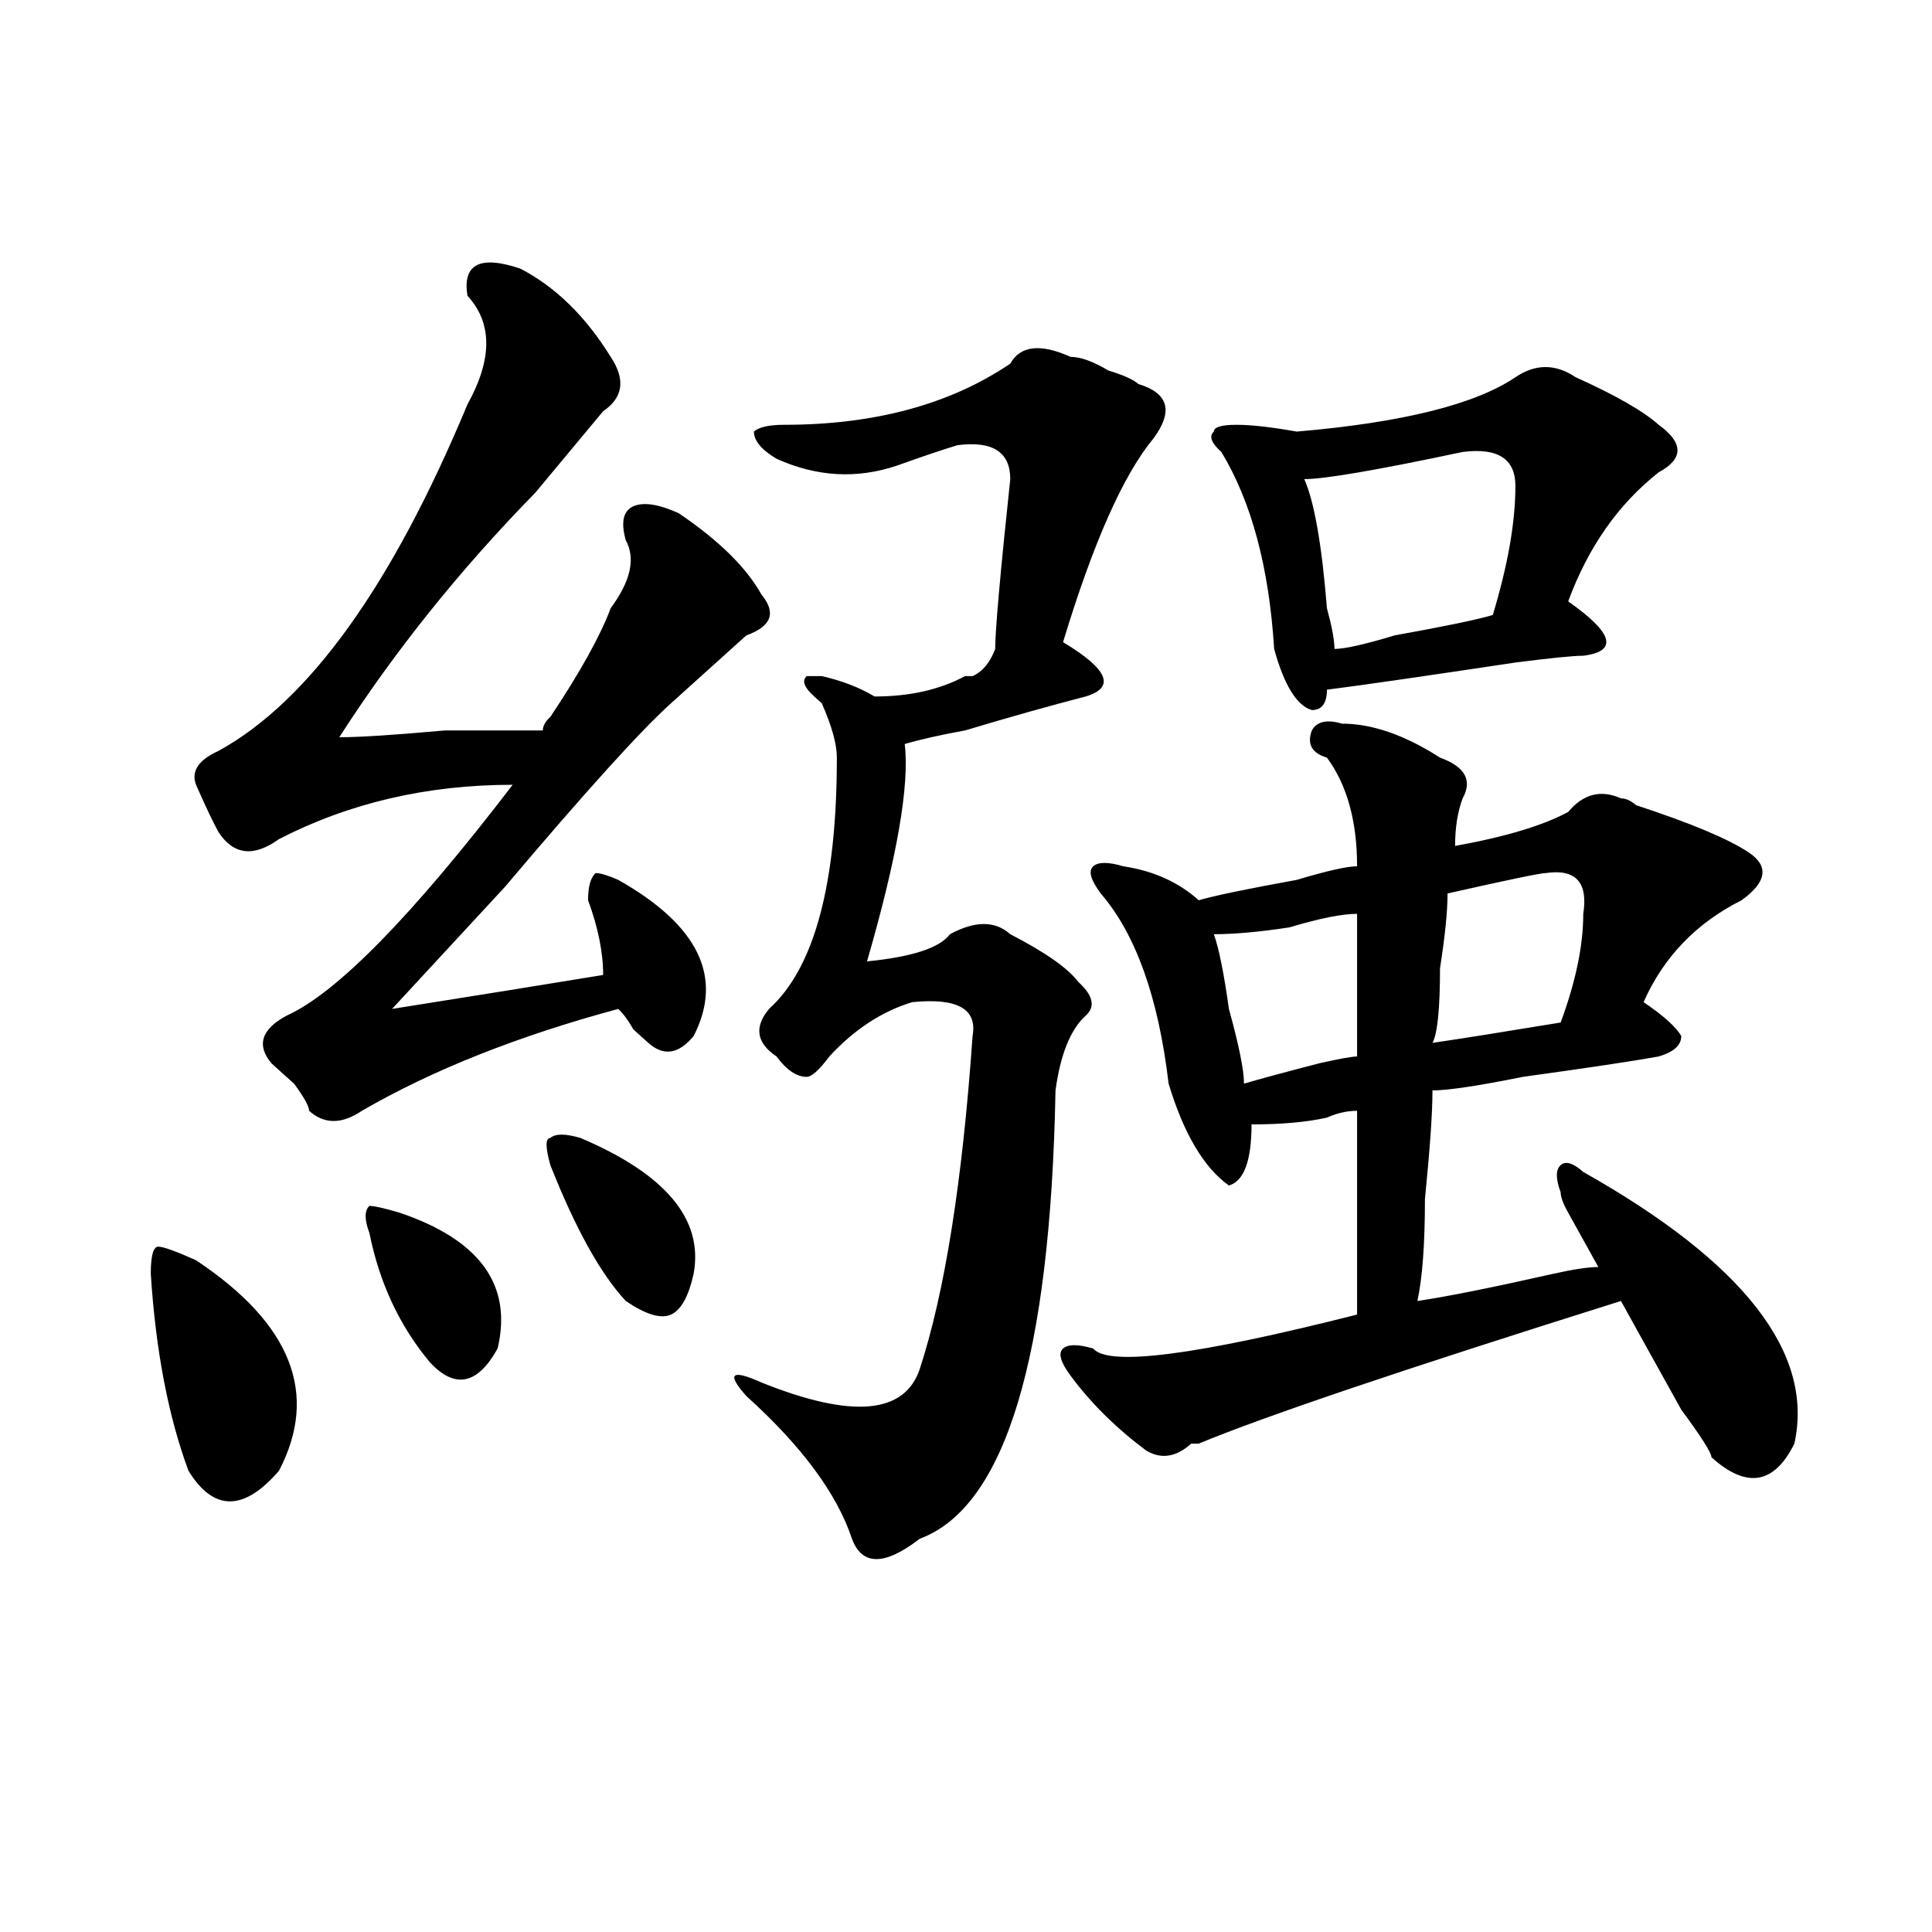 <?xml version="1.0" encoding="utf-8"?>
<!-- Generator: Adobe Illustrator 16.0.0, SVG Export Plug-In . SVG Version: 6.00 Build 0)  -->
<!DOCTYPE svg PUBLIC "-//W3C//DTD SVG 1.1//EN" "http://www.w3.org/Graphics/SVG/1.1/DTD/svg11.dtd">
<svg version="1.1" id="图层_1" xmlns="http://www.w3.org/2000/svg" xmlns:xlink="http://www.w3.org/1999/xlink" x="0px" y="0px"
	 width="1000px" height="1000px" viewBox="0 0 1000 1000" enable-background="new 0 0 1000 1000" xml:space="preserve">
<path d="M101.461,652.297c49.389,32.85,63.718,69.159,42.926,108.984c-18.231,21.094-33.841,21.094-46.828,0
	c-10.427-28.125-16.951-62.072-19.512-101.953c0-9.338,1.281-14.063,3.902-14.063C84.51,645.266,91.035,647.628,101.461,652.297z
	 M269.262,139.016c18.17,9.394,33.78,24.609,46.828,45.703c7.805,11.756,6.463,21.094-3.902,28.125
	c-7.805,9.394-19.512,23.456-35.121,42.188c-39.023,39.881-72.864,82.068-101.461,126.563c10.365,0,28.597-1.153,54.633-3.516
	c23.414,0,40.304,0,50.73,0c0-2.307,1.281-4.669,3.902-7.031c15.609-23.4,25.975-42.188,31.219-56.25
	c10.365-14.063,12.988-25.763,7.805-35.156c-2.622-9.338-1.342-15.216,3.902-17.578c5.183-2.307,12.988-1.153,23.414,3.516
	c20.792,14.063,35.121,28.125,42.926,42.188c7.805,9.394,5.183,16.425-7.805,21.094c-7.805,7.031-20.853,18.787-39.023,35.156
	c-15.609,14.063-44.267,45.703-85.852,94.922c-26.036,28.125-45.548,49.219-58.535,63.281
	c44.206-7.031,80.608-12.854,109.266-17.578c0-11.7-2.622-24.609-7.805-38.672c0-7.031,1.281-11.7,3.902-14.063
	c2.561,0,6.463,1.209,11.707,3.516c41.584,23.456,54.633,50.428,39.023,80.859c-7.805,9.394-15.609,10.547-23.414,3.516
	c-2.622-2.307-5.244-4.669-7.805-7.031c-2.622-4.669-5.244-8.185-7.805-10.547c-52.072,14.063-96.278,31.641-132.68,52.734
	c-10.427,7.031-19.512,7.031-27.316,0c0-2.307-2.622-7.031-7.805-14.063c-5.244-4.669-9.146-8.185-11.707-10.547
	c-7.805-9.338-5.244-17.578,7.805-24.609c25.975-11.7,64.998-51.525,117.07-119.531c-44.267,0-84.571,9.394-120.973,28.125
	c-13.049,9.394-23.414,8.24-31.219-3.516c-2.622-4.669-6.524-12.854-11.707-24.609c-2.622-7.031,1.281-12.854,11.707-17.578
	c46.828-25.763,89.754-85.528,128.777-179.297c12.988-23.4,12.988-42.188,0-56.25C239.324,136.709,248.409,131.984,269.262,139.016z
	 M206.825,627.688c41.584,14.063,58.535,37.519,50.73,70.313c-10.427,18.787-22.134,21.094-35.121,7.031
	c-15.609-18.731-26.036-40.979-31.219-66.797c-2.622-7.031-2.622-11.7,0-14.063C193.776,624.172,199.02,625.381,206.825,627.688z
	 M300.481,589.016c44.206,18.787,63.718,42.188,58.535,70.313c-2.622,11.756-6.524,18.787-11.707,21.094
	c-5.244,2.362-13.049,0-23.414-7.031c-13.049-14.063-26.036-37.463-39.023-70.313c-2.622-9.338-2.622-14.063,0-14.063
	C287.432,586.709,292.676,586.709,300.481,589.016z M554.133,184.719c5.183,0,11.707,2.362,19.512,7.031
	c7.805,2.362,12.988,4.725,15.609,7.031c15.609,4.725,18.17,14.063,7.805,28.125c-15.609,18.787-31.219,53.943-46.828,105.469
	c23.414,14.063,27.316,23.456,11.707,28.125c-18.231,4.725-39.023,10.547-62.438,17.578c-13.049,2.362-23.414,4.725-31.219,7.031
	c2.561,21.094-3.902,58.612-19.512,112.5c23.414-2.307,37.682-7.031,42.926-14.063c12.988-7.031,23.414-7.031,31.219,0
	c18.17,9.394,29.877,17.578,35.121,24.609c7.805,7.031,9.085,12.909,3.902,17.578c-7.805,7.031-13.049,19.94-15.609,38.672
	c-2.622,138.318-26.036,215.662-70.242,232.031c-18.231,14.063-29.938,14.063-35.121,0c-7.805-23.4-26.036-48.01-54.633-73.828
	c-10.427-11.7-7.805-14.063,7.805-7.031c46.828,18.787,74.145,16.425,81.949-7.031c12.988-39.825,22.073-97.229,27.316-172.266
	c2.561-14.063-7.805-19.885-31.219-17.578c-15.609,4.725-29.938,14.063-42.926,28.125c-5.244,7.031-9.146,10.547-11.707,10.547
	c-5.244,0-10.427-3.516-15.609-10.547c-10.427-7.031-11.707-15.216-3.902-24.609c23.414-21.094,35.121-64.435,35.121-130.078
	c0-7.031-2.622-16.369-7.805-28.125l-3.902-3.516c-5.244-4.669-6.524-8.185-3.902-10.547h7.805
	c10.365,2.362,19.512,5.878,27.316,10.547c18.17,0,33.78-3.516,46.828-10.547h3.902c5.183-2.307,9.085-7.031,11.707-14.063
	c0-9.338,2.561-38.672,7.805-87.891c0-14.063-9.146-19.885-27.316-17.578c-7.805,2.362-18.231,5.878-31.219,10.547
	c-20.853,7.031-41.645,5.878-62.438-3.516c-7.805-4.669-11.707-9.338-11.707-14.063c2.561-2.307,7.805-3.516,15.609-3.516
	c46.828,0,85.852-10.547,117.07-31.641C528.097,178.896,538.524,177.688,554.133,184.719z M694.618,374.563
	c15.609,0,32.499,5.878,50.73,17.578c12.988,4.725,16.89,11.756,11.707,21.094c-2.622,7.031-3.902,15.271-3.902,24.609
	c25.975-4.669,45.487-10.547,58.535-17.578c7.805-9.338,16.89-11.7,27.316-7.031c2.561,0,5.183,1.209,7.805,3.516
	c28.597,9.394,48.109,17.578,58.535,24.609c10.366,7.031,9.085,15.271-3.902,24.609c-23.414,11.756-40.365,29.334-50.73,52.734
	c10.365,7.031,16.89,12.909,19.512,17.578c0,4.725-3.902,8.24-11.707,10.547c-13.049,2.362-36.463,5.878-70.242,10.547
	c-23.414,4.725-39.023,7.031-46.828,7.031c0,11.756-1.342,30.487-3.902,56.25c0,23.456-1.342,41.034-3.902,52.734
	c15.609-2.307,39.023-7.031,70.242-14.063c10.365-2.307,18.17-3.516,23.414-3.516c-2.622-4.669-7.805-14.063-15.609-28.125
	c-2.622-4.669-3.902-8.185-3.902-10.547c-2.622-7.031-2.622-11.7,0-14.063c2.561-2.307,6.463-1.153,11.707,3.516
	c83.23,46.912,119.631,93.769,109.266,140.625c-10.426,21.094-24.756,23.456-42.926,7.031c0-2.307-5.244-10.547-15.609-24.609
	c-13.049-23.4-23.414-42.188-31.219-56.25c-111.887,35.156-184.752,59.766-218.531,73.828h-3.902
	c-7.805,7.031-15.609,8.24-23.414,3.516c-15.609-11.7-28.658-24.609-39.023-38.672c-5.244-7.031-6.524-11.7-3.902-14.063
	c2.561-2.307,7.805-2.307,15.609,0c7.805,9.394,53.291,3.516,136.582-17.578c0-42.188,0-77.344,0-105.469
	c-5.244,0-10.427,1.209-15.609,3.516c-10.427,2.362-23.414,3.516-39.023,3.516c0,18.787-3.902,29.334-11.707,31.641
	c-13.049-9.338-23.414-26.916-31.219-52.734c-5.244-44.494-16.951-77.344-35.121-98.438c-5.244-7.031-6.524-11.7-3.902-14.063
	c2.561-2.307,7.805-2.307,15.609,0c15.609,2.362,28.597,8.24,39.023,17.578c7.805-2.307,24.695-5.822,50.73-10.547
	c15.609-4.669,25.975-7.031,31.219-7.031c0-23.4-5.244-42.188-15.609-56.25c-7.805-2.307-10.427-7.031-7.805-14.063
	C681.569,373.409,686.813,372.256,694.618,374.563z M815.59,195.266c20.792,9.394,35.121,17.578,42.926,24.609
	c12.988,9.394,12.988,17.578,0,24.609c-20.853,16.425-36.463,38.672-46.828,66.797c23.414,16.425,25.975,25.818,7.805,28.125
	c-5.244,0-16.951,1.209-35.121,3.516c-46.828,7.031-79.388,11.756-97.559,14.063c0,7.031-2.622,10.547-7.805,10.547
	c-7.805-2.307-14.329-12.854-19.512-31.641c-2.622-42.188-11.707-76.135-27.316-101.953c-5.244-4.669-6.524-8.185-3.902-10.547
	c0-2.307,3.902-3.516,11.707-3.516s18.17,1.209,31.219,3.516c54.633-4.669,92.315-14.063,113.168-28.125
	C794.737,188.234,805.164,188.234,815.59,195.266z M702.422,473c-7.805,0-19.512,2.362-35.121,7.031
	c-15.609,2.362-28.658,3.516-39.023,3.516c2.561,7.031,5.183,19.94,7.805,38.672c5.183,18.787,7.805,31.641,7.805,38.672
	c7.805-2.307,20.792-5.822,39.023-10.547c10.365-2.307,16.89-3.516,19.512-3.516V473z M757.055,233.938
	C712.788,243.331,685.471,248,675.106,248c5.183,11.756,9.085,34.003,11.707,66.797c2.561,9.394,3.902,16.425,3.902,21.094
	c5.183,0,15.609-2.307,31.219-7.031c25.975-4.669,42.926-8.185,50.73-10.547c7.805-25.763,11.707-48.01,11.707-66.797
	C784.372,237.453,775.225,231.631,757.055,233.938z M799.981,451.906c-2.622,0-19.512,3.516-50.73,10.547
	c0,9.394-1.342,22.303-3.902,38.672c0,21.094-1.342,34.003-3.902,38.672c15.609-2.307,37.682-5.822,66.34-10.547
	c7.805-21.094,11.707-39.825,11.707-56.25C822.053,456.631,815.59,449.6,799.981,451.906z"/>
</svg>
